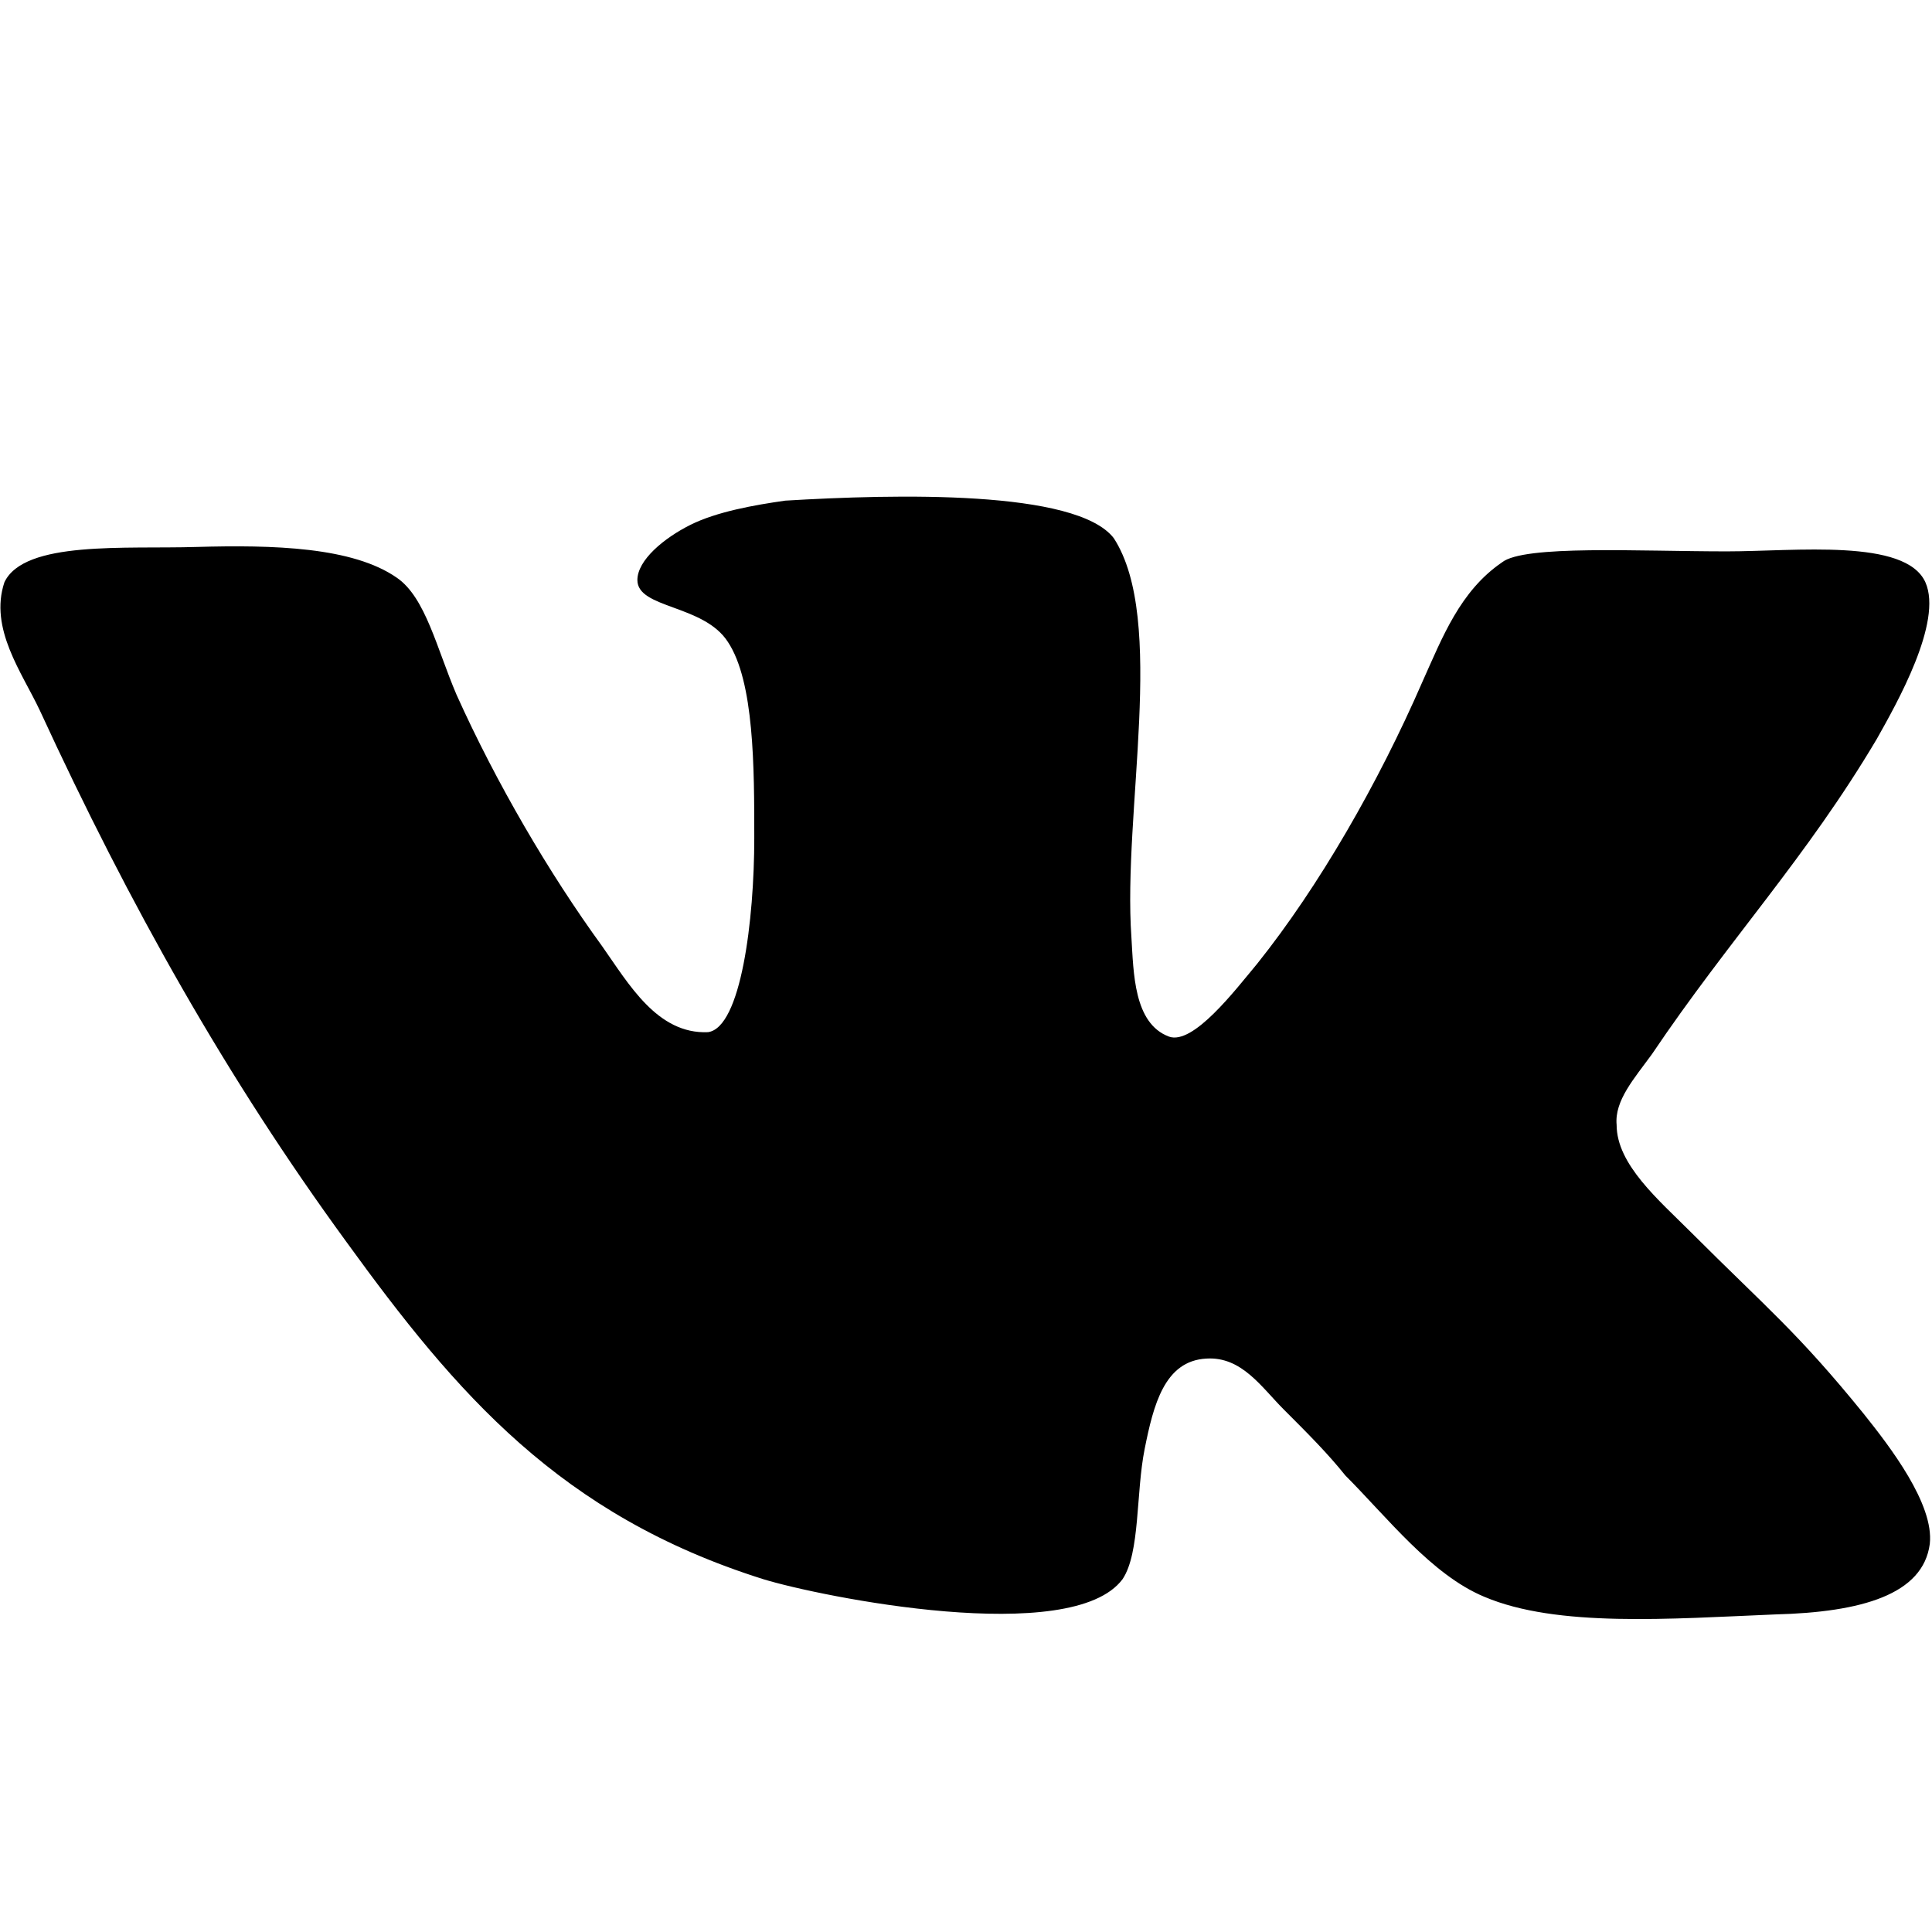 <?xml version="1.0" encoding="UTF-8"?> <svg xmlns="http://www.w3.org/2000/svg" width="512" height="512" viewBox="0 0 876 614"><path fill="currentColor" d="M530 339c-16-6-16-29-17-45c-4-57 16-144-8-181c-17-22-99-20-149-17c-14 2-31 5-43 11s-24 16-24 25c0 13 30 11 41 28c12 18 12 57 12 89c0 37-6 86-21 88c-23 1-36-22-48-39c-24-33-48-74-66-114c-9-21-14-44-27-53c-20-14-56-15-91-14c-32 1-78-3-87 16c-7 21 8 41 16 58c41 89 85 167 139 241c50 69 97 124 189 153c26 8 140 31 163 0c8-12 6-39 10-59s9-40 28-41c16-1 25 13 35 23c11 11 20 20 28 30c19 19 39 45 63 55c33 14 84 10 132 8c39-1 67-9 70-32c2-18-18-44-30-59c-30-37-44-48-78-82c-15-15-34-31-34-49c-1-11 8-21 16-32c35-52 70-89 102-143c9-16 30-53 22-71c-9-20-59-14-90-14c-40 0-92-3-102 5c-19 13-27 34-36 54c-20 46-47 93-75 128c-10 12-29 37-40 33z"></path></svg> 